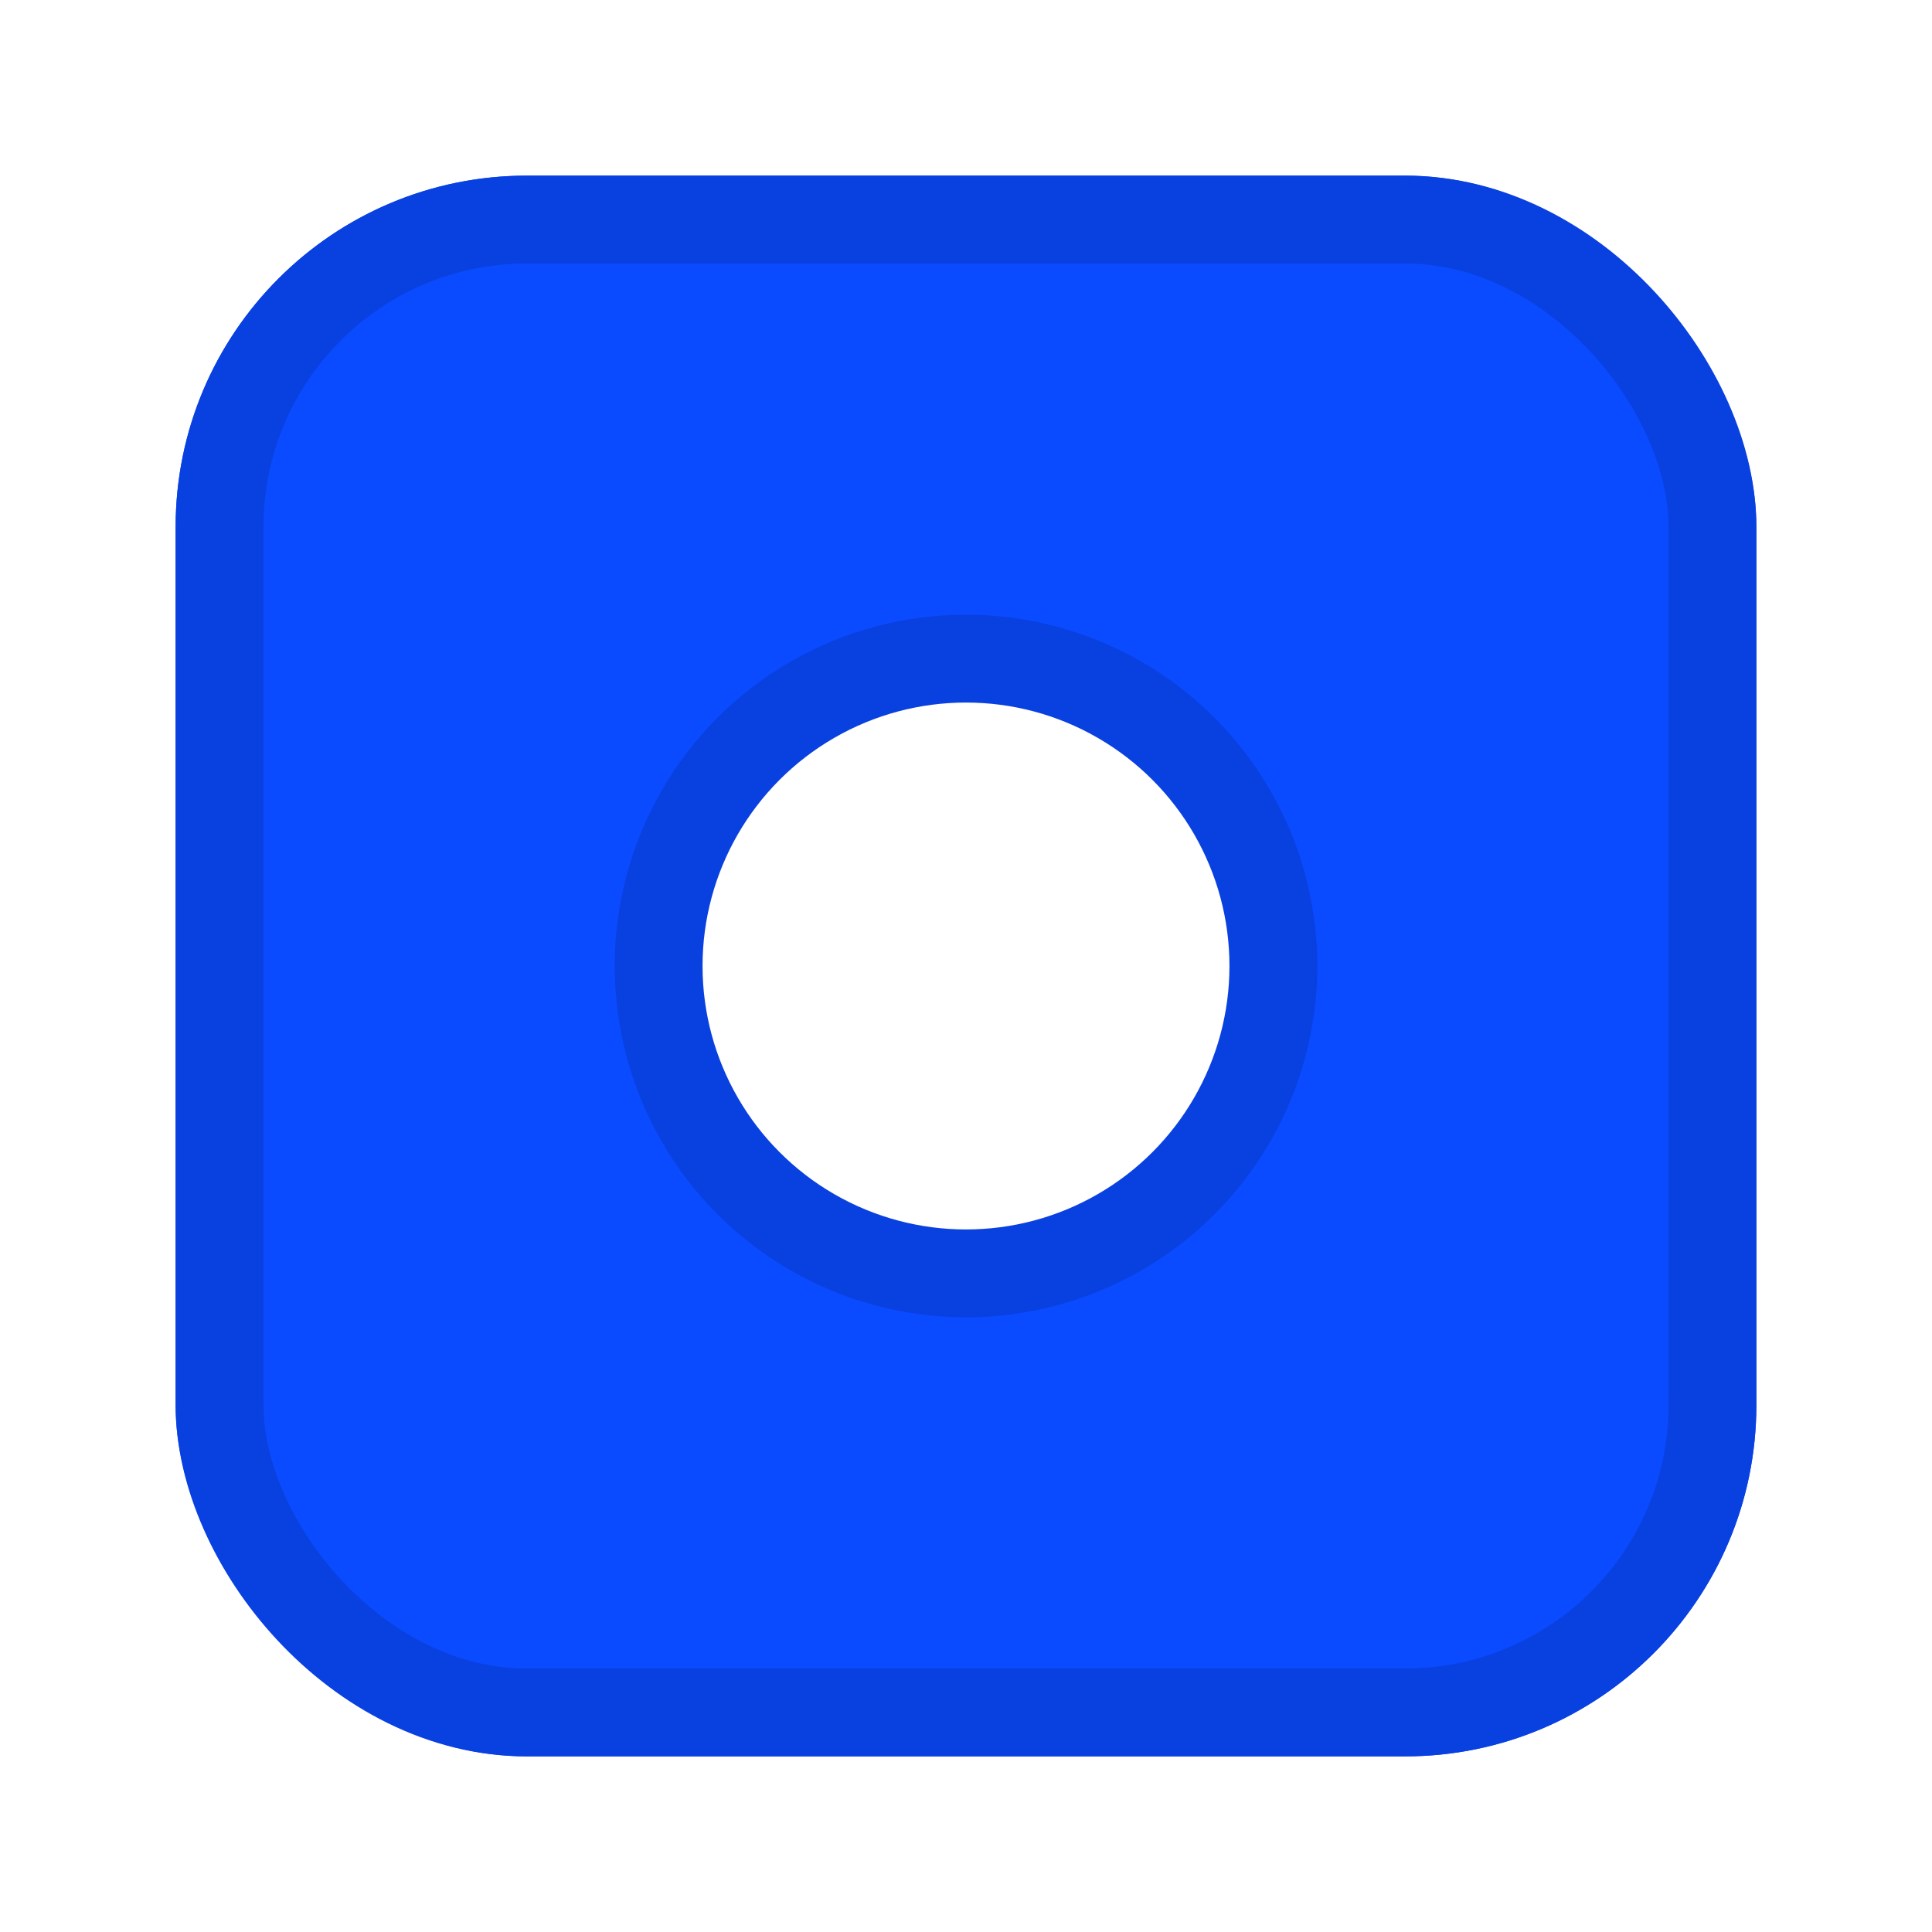 <svg width="44" height="44" viewBox="0 0 44 44" fill="none" xmlns="http://www.w3.org/2000/svg">
<g filter="url(#filter0_d_15_221)">
<rect x="4" y="4" width="36" height="36" rx="8" fill="#0A4BFF"/>
<rect x="5" y="5" width="34" height="34" rx="7" stroke="#0940E0" stroke-width="2"/>
<circle cx="22" cy="22" r="7" fill="white" stroke="#0940E0" stroke-width="2"/>
</g>
<defs>
<filter id="filter0_d_15_221" x="0" y="0" width="44" height="44" filterUnits="userSpaceOnUse" color-interpolation-filters="sRGB">
<feFlood flood-opacity="0" result="BackgroundImageFix"/>
<feColorMatrix in="SourceAlpha" type="matrix" values="0 0 0 0 0 0 0 0 0 0 0 0 0 0 0 0 0 0 127 0" result="hardAlpha"/>
<feOffset/>
<feGaussianBlur stdDeviation="2"/>
<feComposite in2="hardAlpha" operator="out"/>
<feColorMatrix type="matrix" values="0 0 0 0 0 0 0 0 0 0 0 0 0 0 0 0 0 0 0.12 0"/>
<feBlend mode="normal" in2="BackgroundImageFix" result="effect1_dropShadow_15_221"/>
<feBlend mode="normal" in="SourceGraphic" in2="effect1_dropShadow_15_221" result="shape"/>
</filter>
</defs>
</svg>
